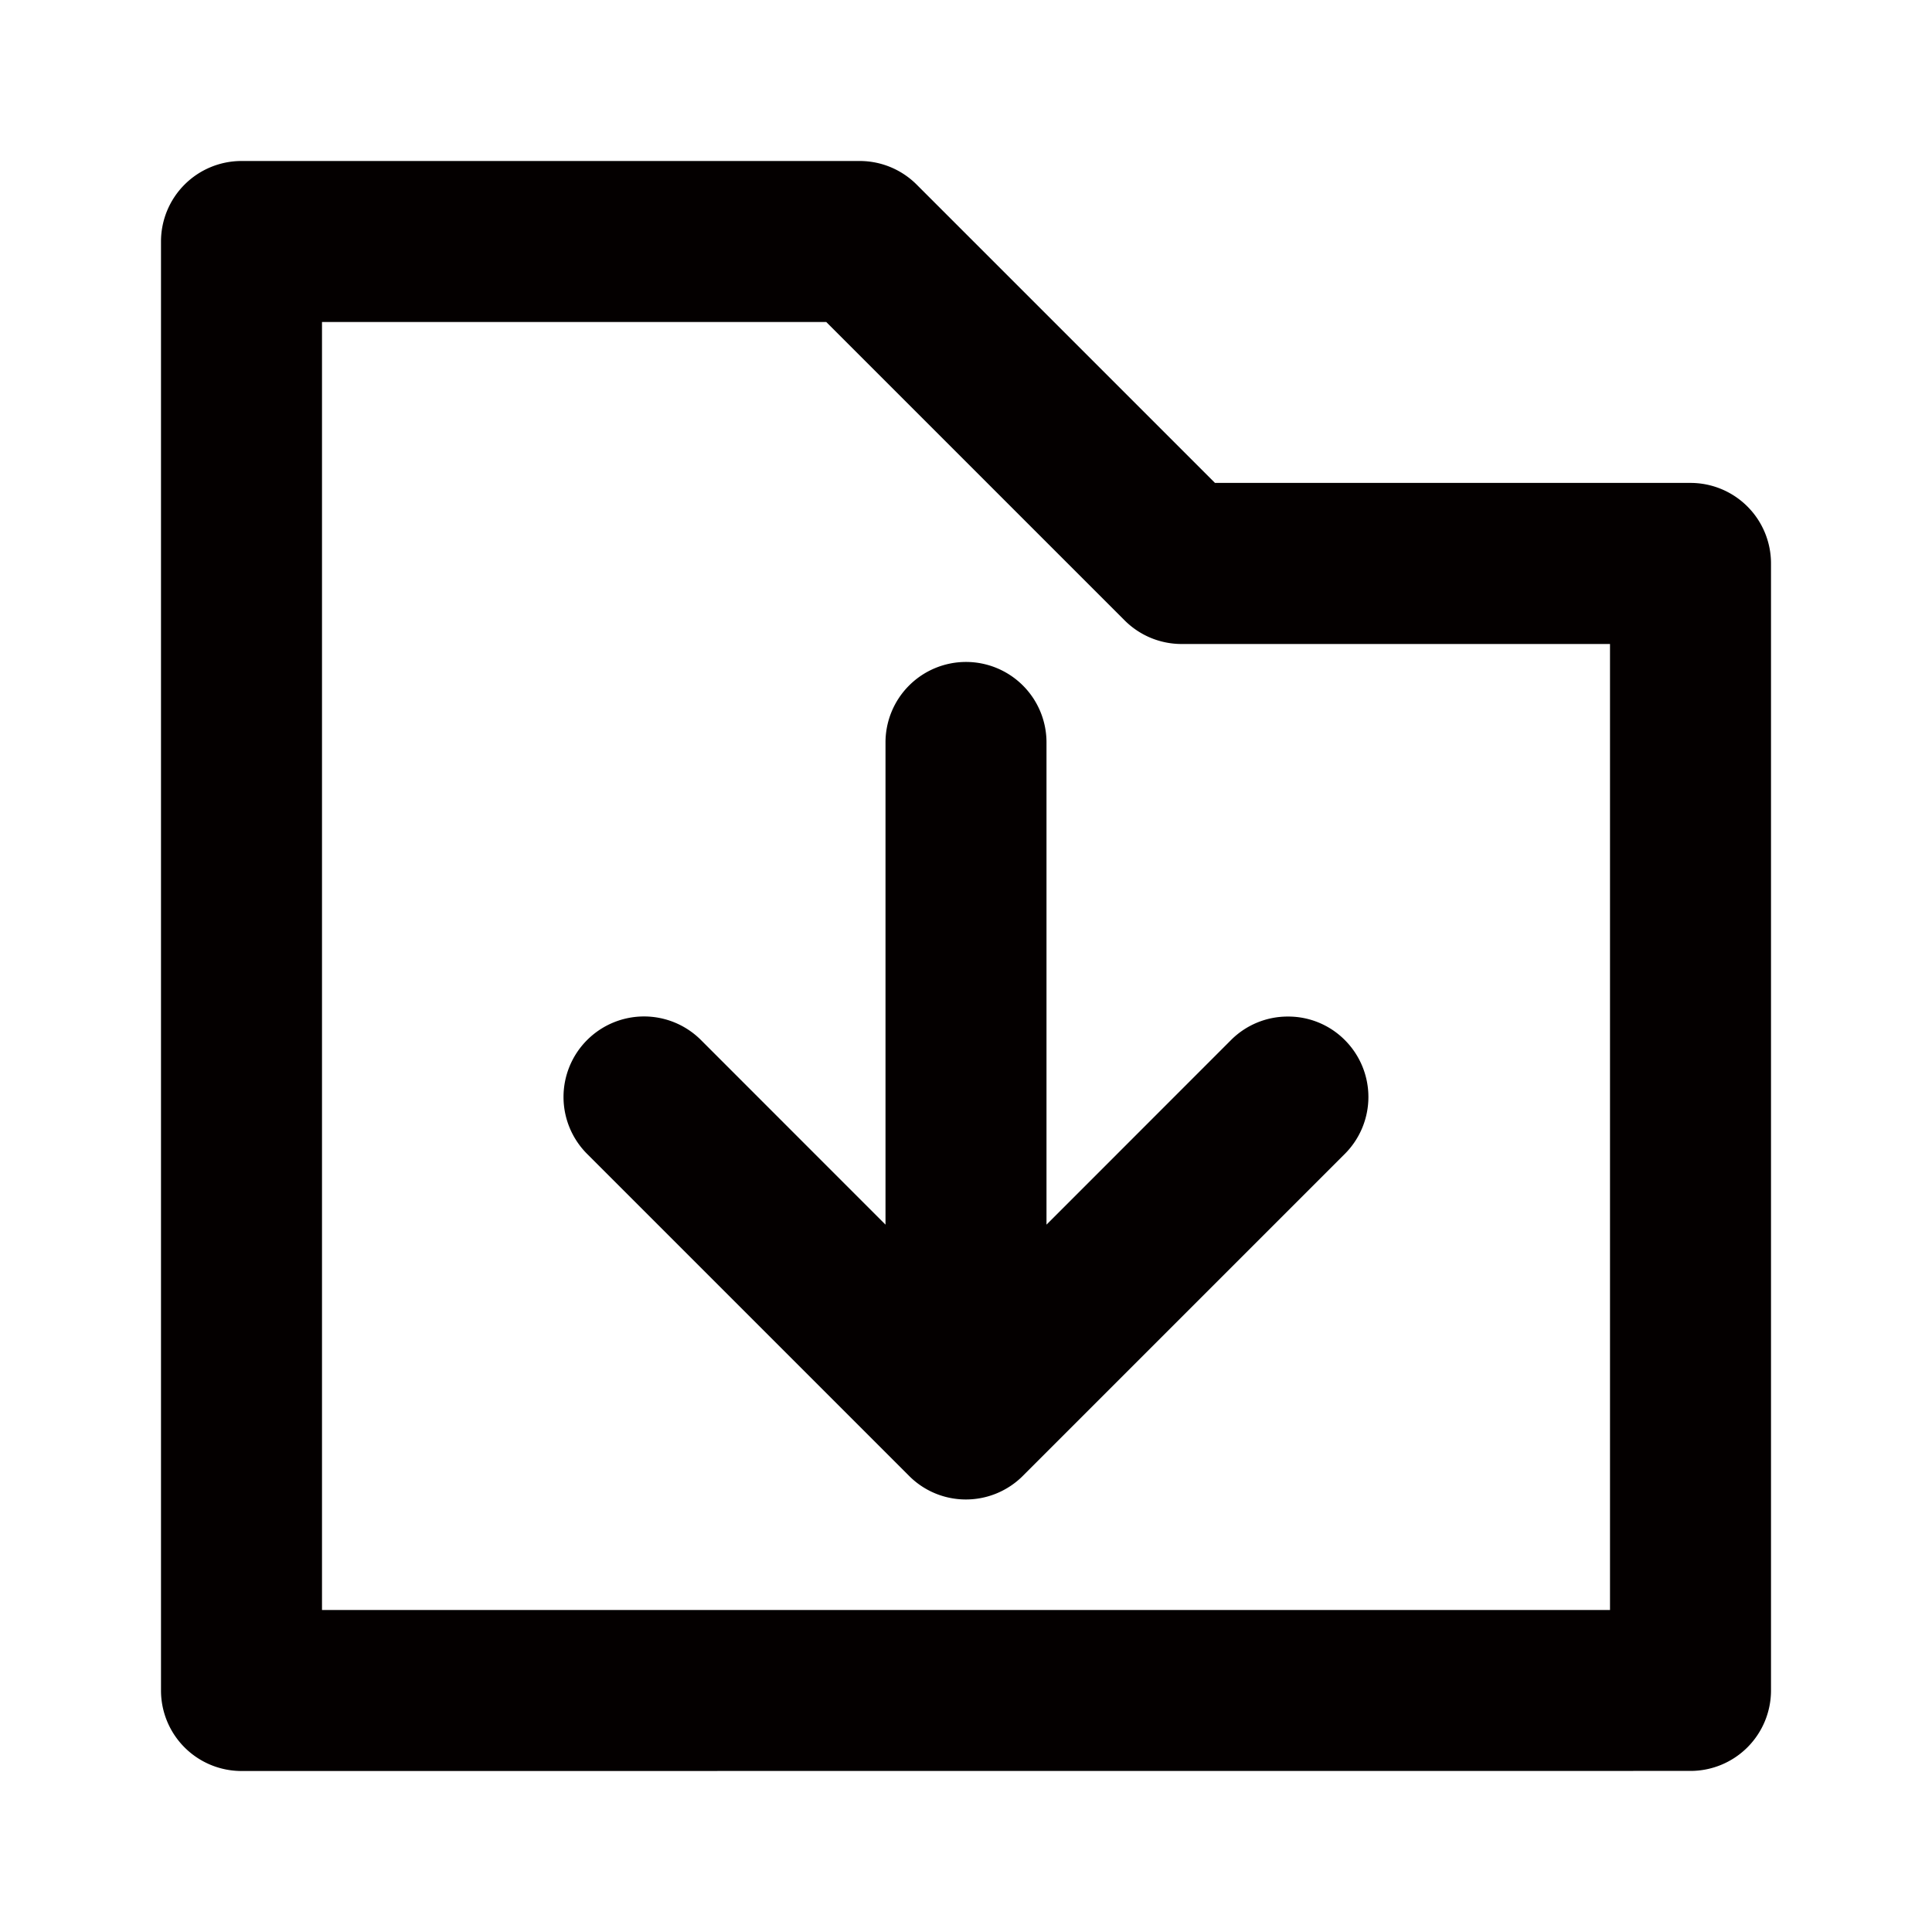 <svg xmlns="http://www.w3.org/2000/svg" width="24" height="24" viewBox="0 0 24 24">
  <g id="DownloadFolder" transform="translate(-428 -129)">
    <g id="边缘框" transform="translate(428 129)">
      <rect id="边缘框-2" data-name="边缘框" width="24" height="24" fill="none"/>
    </g>
    <path id="联合_462" data-name="联合 462" d="M-3174-1468a1,1,0,0,1-1-1v-18a1,1,0,0,1,1-1h7.679a1,1,0,0,1,.707.292l3.707,3.707H-3156a1,1,0,0,1,1,1v14a1,1,0,0,1-1,1Zm1-2h16v-12h-5.322a1,1,0,0,1-.707-.293l-3.707-3.707H-3173Zm7.293-1.666-4-4a1,1,0,0,1,0-1.414,1,1,0,0,1,1.415,0l2.292,2.293v-5.99a1,1,0,0,1,1-1,1,1,0,0,1,1,1v5.99l2.292-2.293a.994.994,0,0,1,.708-.292.99.99,0,0,1,.706.292,1,1,0,0,1,0,1.414l-4,4a1,1,0,0,1-.708.293A.994.994,0,0,1-3165.707-1471.666Z" transform="translate(3605 1619)" fill="#040000" stroke="rgba(0,0,0,0)" stroke-miterlimit="10" stroke-width="1"/>
  </g>
</svg>
